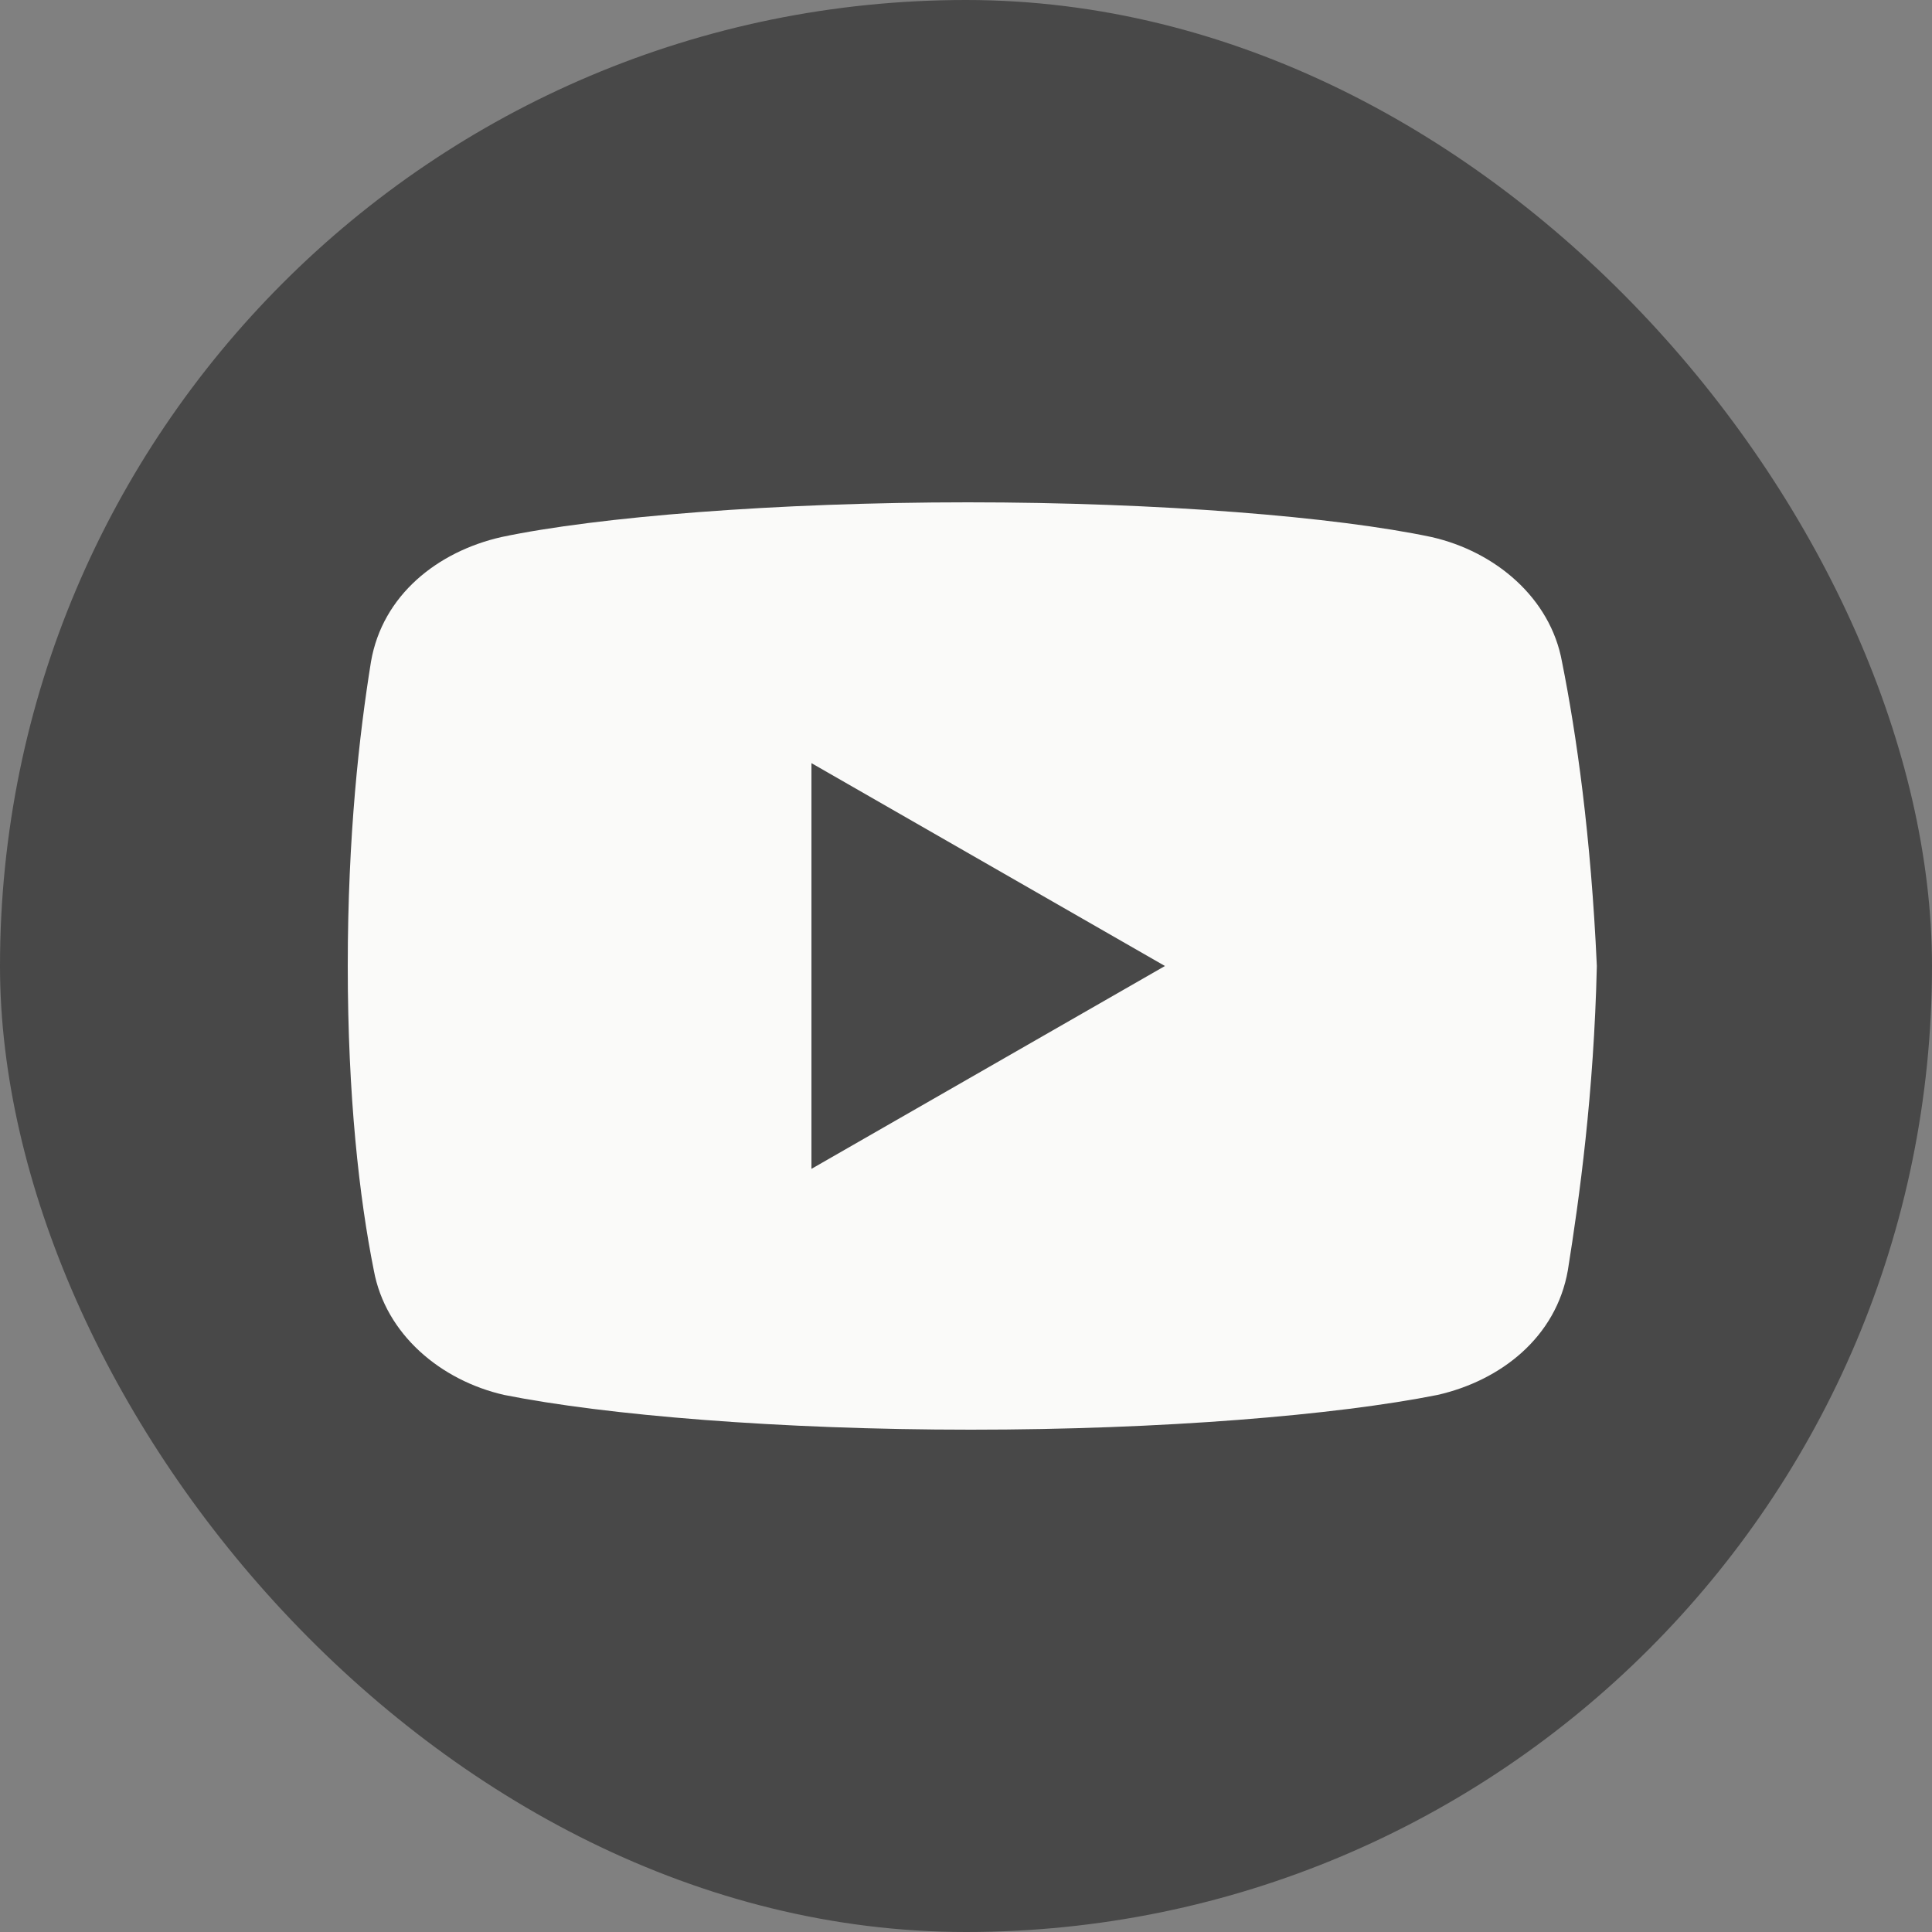 <?xml version="1.0" encoding="UTF-8"?> <svg xmlns="http://www.w3.org/2000/svg" width="50" height="50" viewBox="0 0 50 50" fill="none"><rect x="0" y="0" width="50" height="50" fill="#808080" stroke="none"/><rect width="50" height="50" rx="25" fill="#484848"></rect><path d="M40.424 17.125C40.125 15.476 38.701 14.274 37.049 13.899C34.576 13.375 30 13 25.049 13C20.101 13 15.451 13.375 12.976 13.899C11.326 14.274 9.899 15.399 9.601 17.125C9.299 19 9 21.625 9 25C9 28.375 9.299 31 9.674 32.875C9.976 34.524 11.399 35.726 13.049 36.101C15.674 36.625 20.174 37 25.125 37C30.076 37 34.576 36.625 37.201 36.101C38.851 35.726 40.274 34.601 40.576 32.875C40.875 31 41.25 28.299 41.326 25C41.174 21.625 40.799 19 40.424 17.125ZM21 30.25V19.75L30.149 25L21 30.25Z" fill="#FAFAF9"></path></svg> 